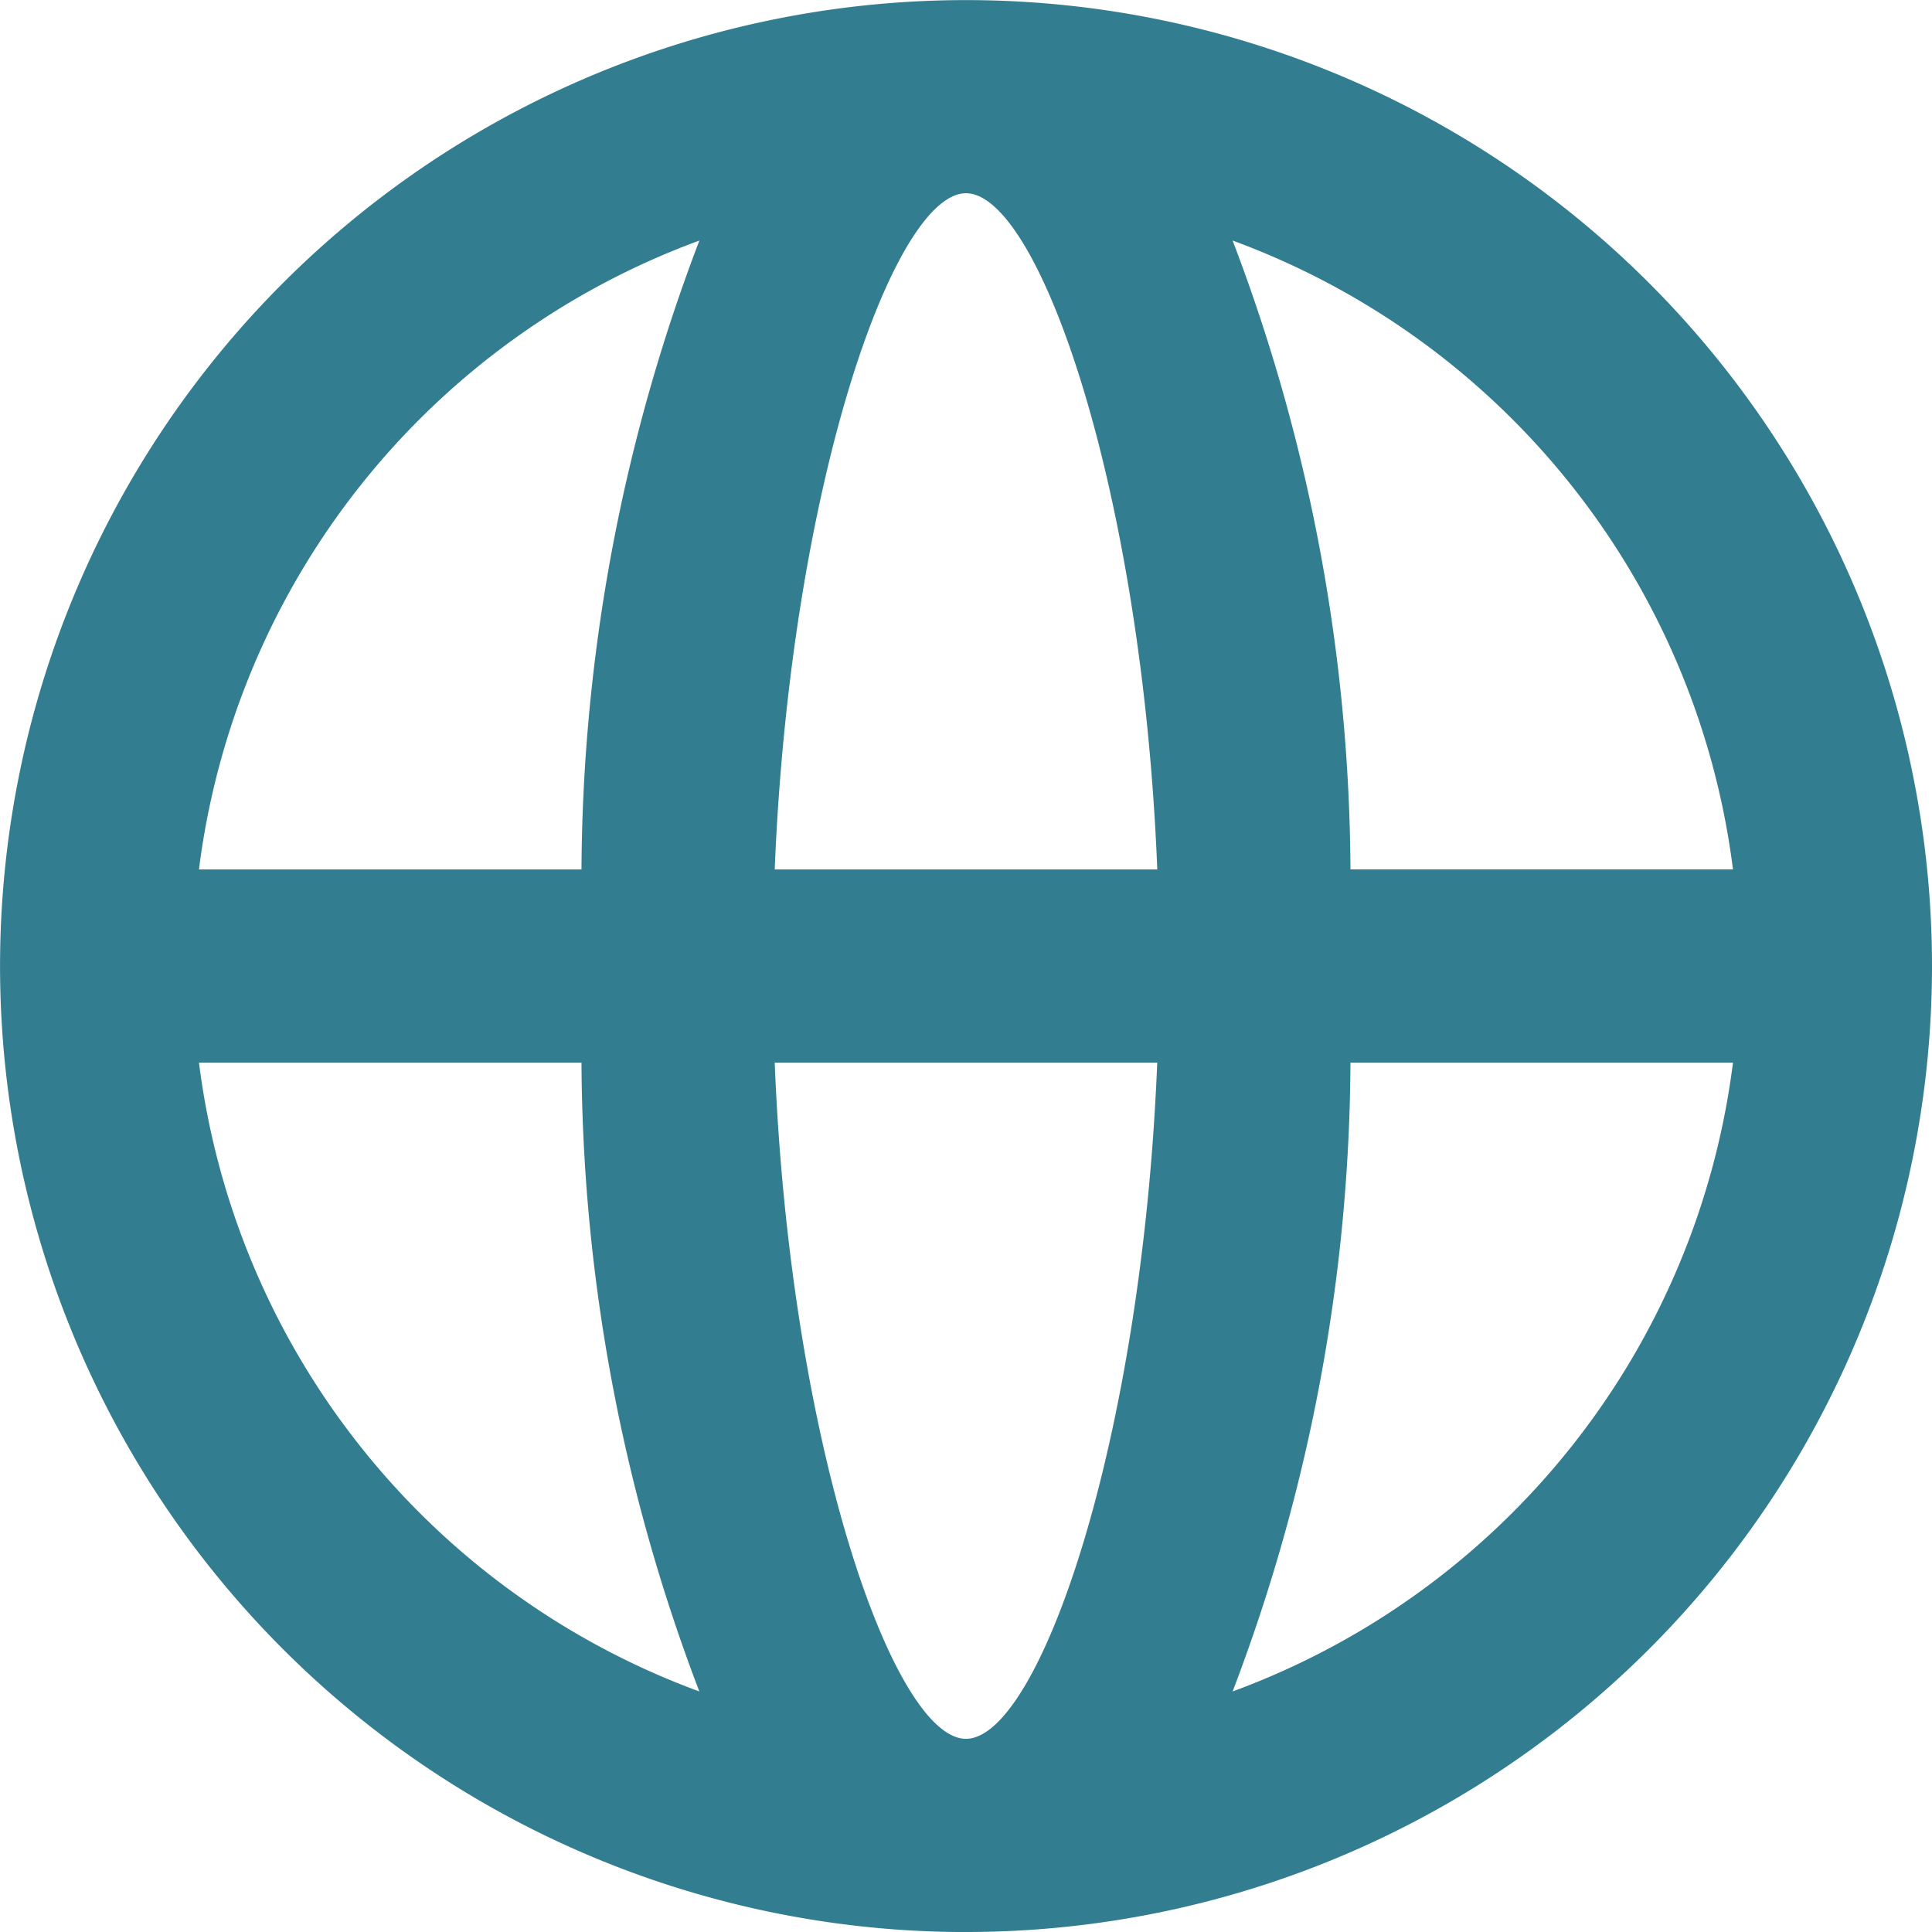 <svg xmlns="http://www.w3.org/2000/svg" width="38.063" height="38.063" viewBox="0 0 38.063 38.063">
  <path id="icon-globe" d="M5.92,22.935a15.225,15.225,0,0,0,9.858,12.389,35.208,35.208,0,0,1-2.322-12.389Zm0-3.806h7.536A35.208,35.208,0,0,1,15.779,6.739,15.225,15.225,0,0,0,5.92,19.128Zm30.222,0A15.225,15.225,0,0,0,26.284,6.739a35.208,35.208,0,0,1,2.322,12.389h7.536Zm0,3.806H28.606a35.208,35.208,0,0,1-2.322,12.389A15.225,15.225,0,0,0,36.142,22.935Zm-18.879,0c.3,7.517,2.341,13.322,3.768,13.322s3.464-5.8,3.768-13.322H17.263Zm0-3.806H24.8c-.3-7.517-2.341-13.322-3.768-13.322S17.568,11.611,17.263,19.128Zm3.768,20.935A19.031,19.031,0,1,1,40.063,21.031,19.031,19.031,0,0,1,21.031,40.063Z" transform="translate(-2 -2)" fill="#327d90"/>
</svg>
